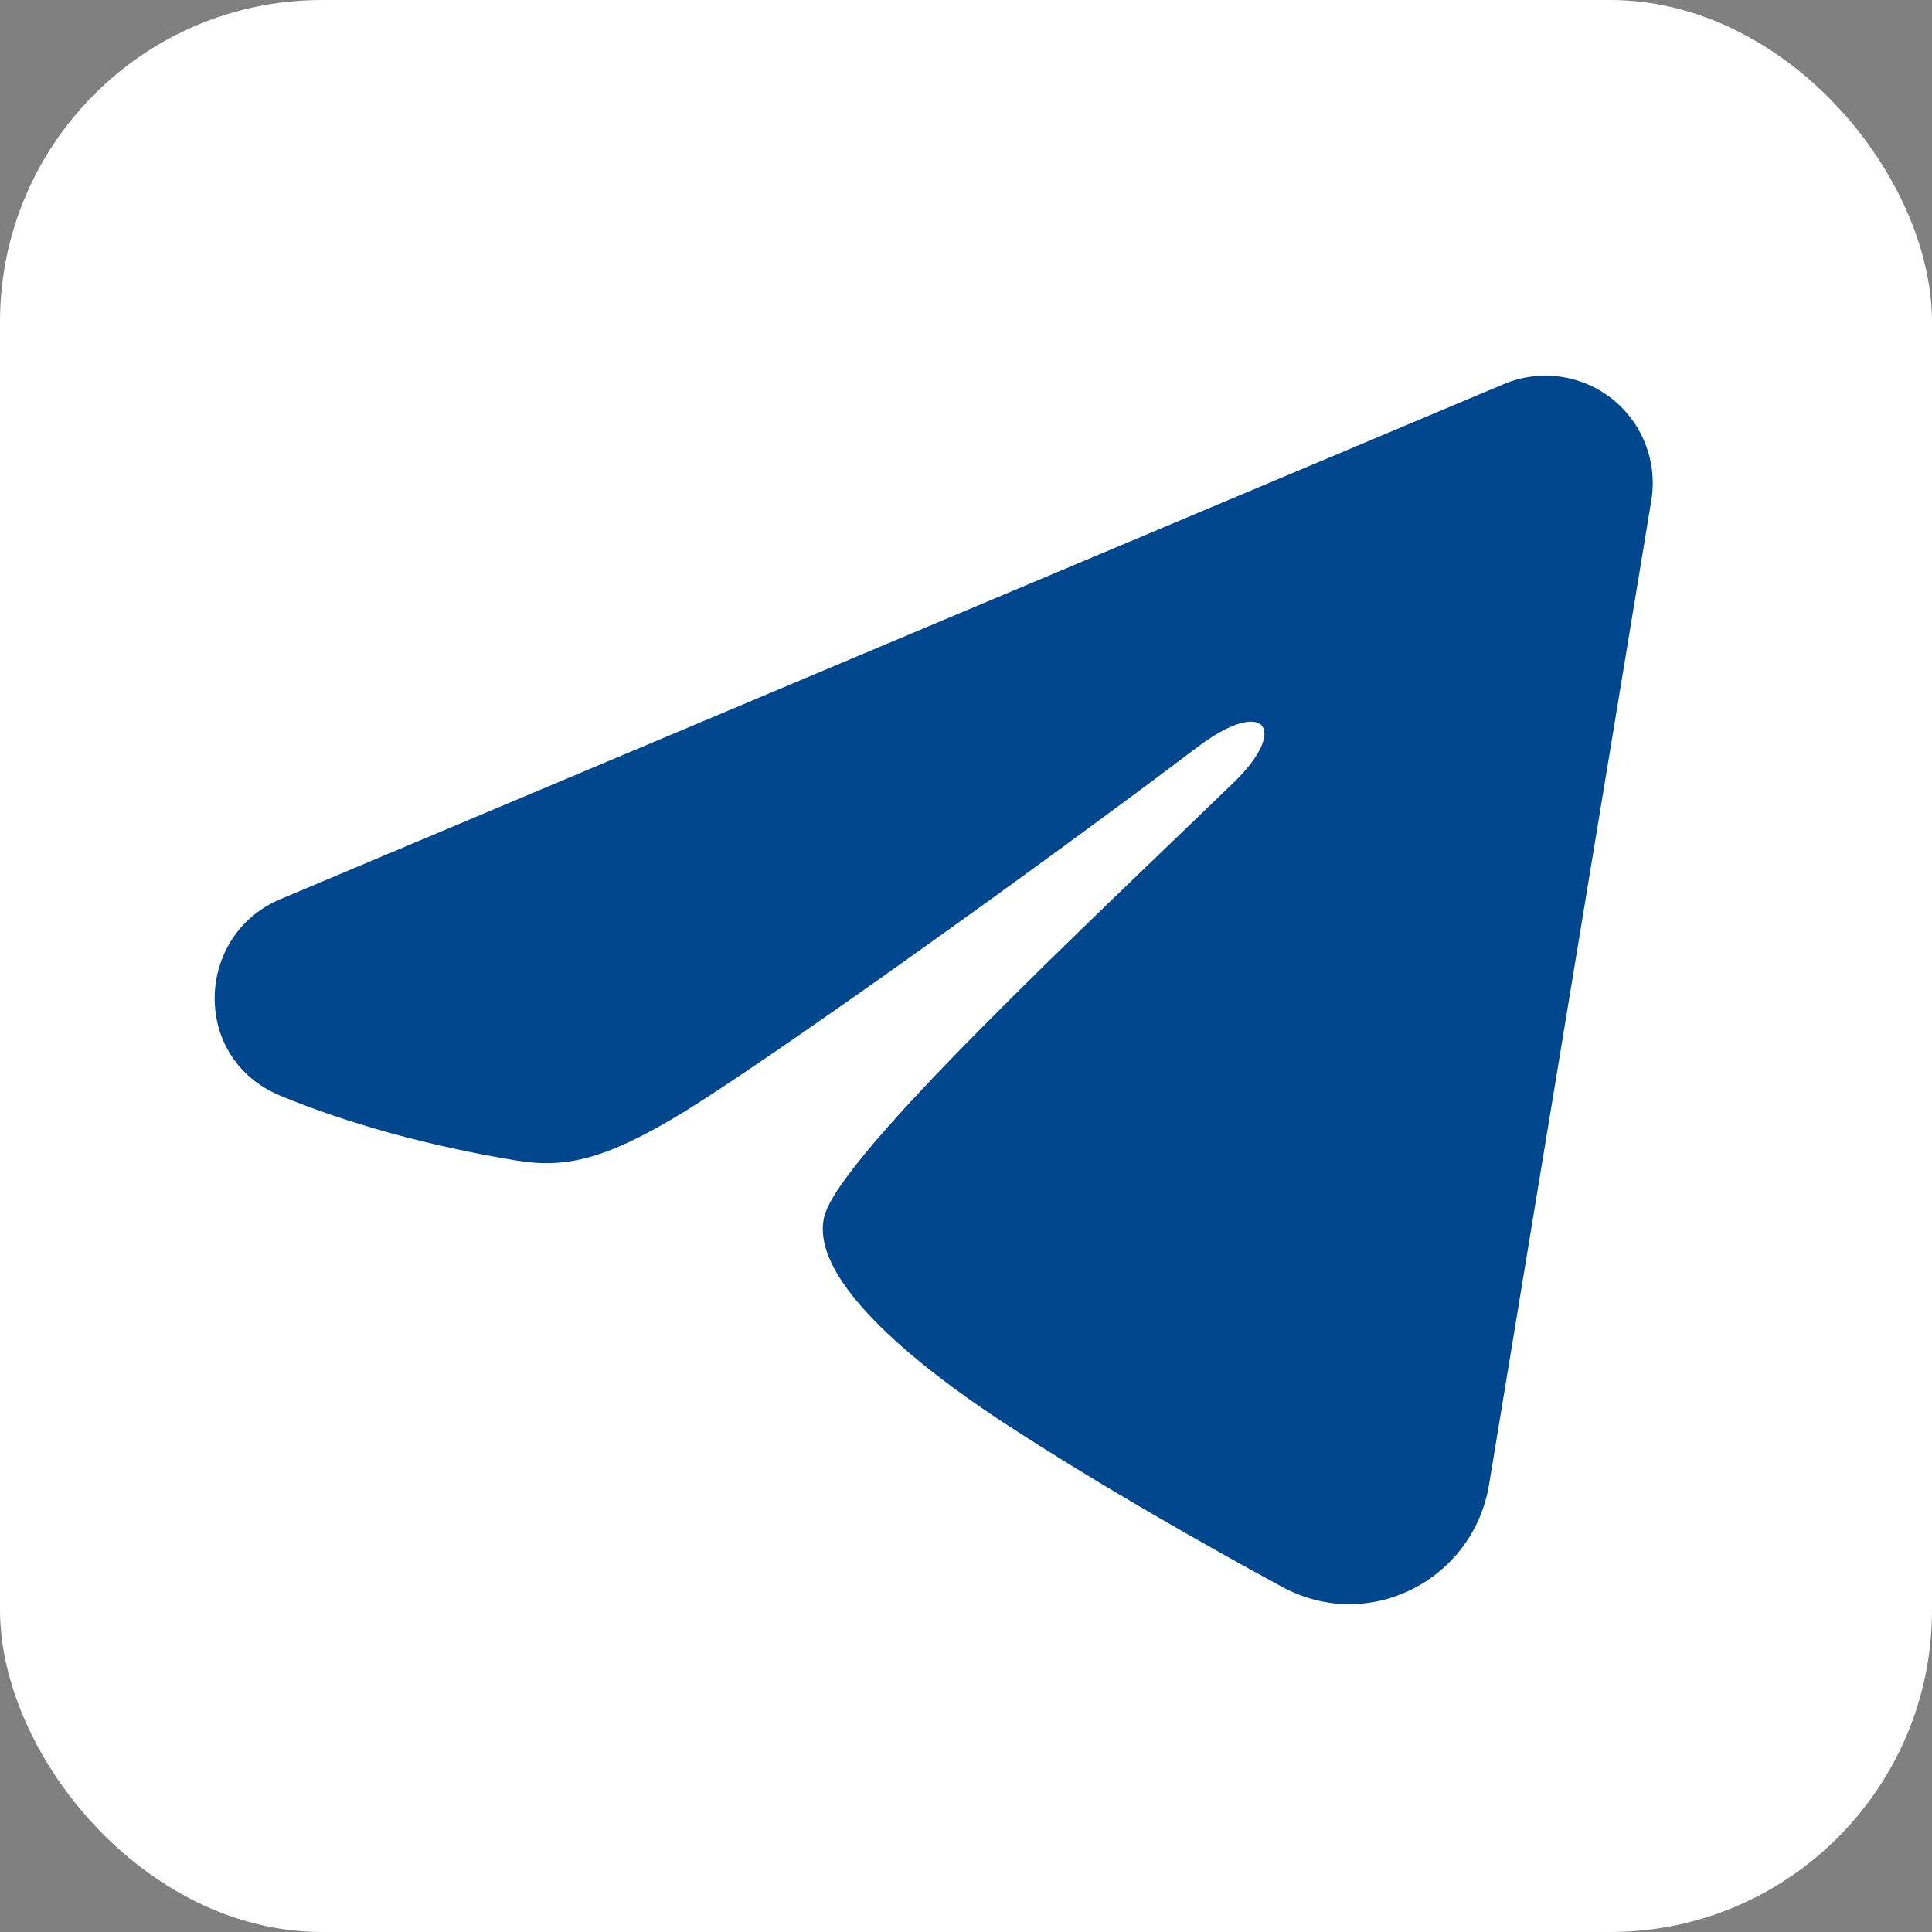 <?xml version="1.0" encoding="UTF-8"?> <svg xmlns="http://www.w3.org/2000/svg" width="36" height="36" viewBox="0 0 36 36" fill="none"><rect x="0" y="0" width="36" height="36" fill="#808080" stroke="none"/><rect width="36" height="36" rx="6" fill="white"></rect><path fill-rule="evenodd" clip-rule="evenodd" d="M28.021 7.157C28.35 7.018 28.711 6.97 29.065 7.018C29.419 7.066 29.754 7.208 30.035 7.429C30.316 7.651 30.532 7.943 30.661 8.277C30.79 8.61 30.828 8.972 30.77 9.324L27.746 27.666C27.453 29.435 25.512 30.45 23.889 29.568C22.532 28.831 20.516 27.695 18.703 26.51C17.796 25.916 15.019 24.017 15.36 22.665C15.654 21.509 20.32 17.165 22.986 14.583C24.033 13.568 23.556 12.983 22.32 13.916C19.251 16.233 14.323 19.757 12.694 20.749C11.257 21.623 10.507 21.773 9.611 21.623C7.977 21.352 6.461 20.93 5.224 20.417C3.552 19.724 3.633 17.425 5.222 16.756L28.021 7.157Z" fill="#00478E"></path></svg> 
